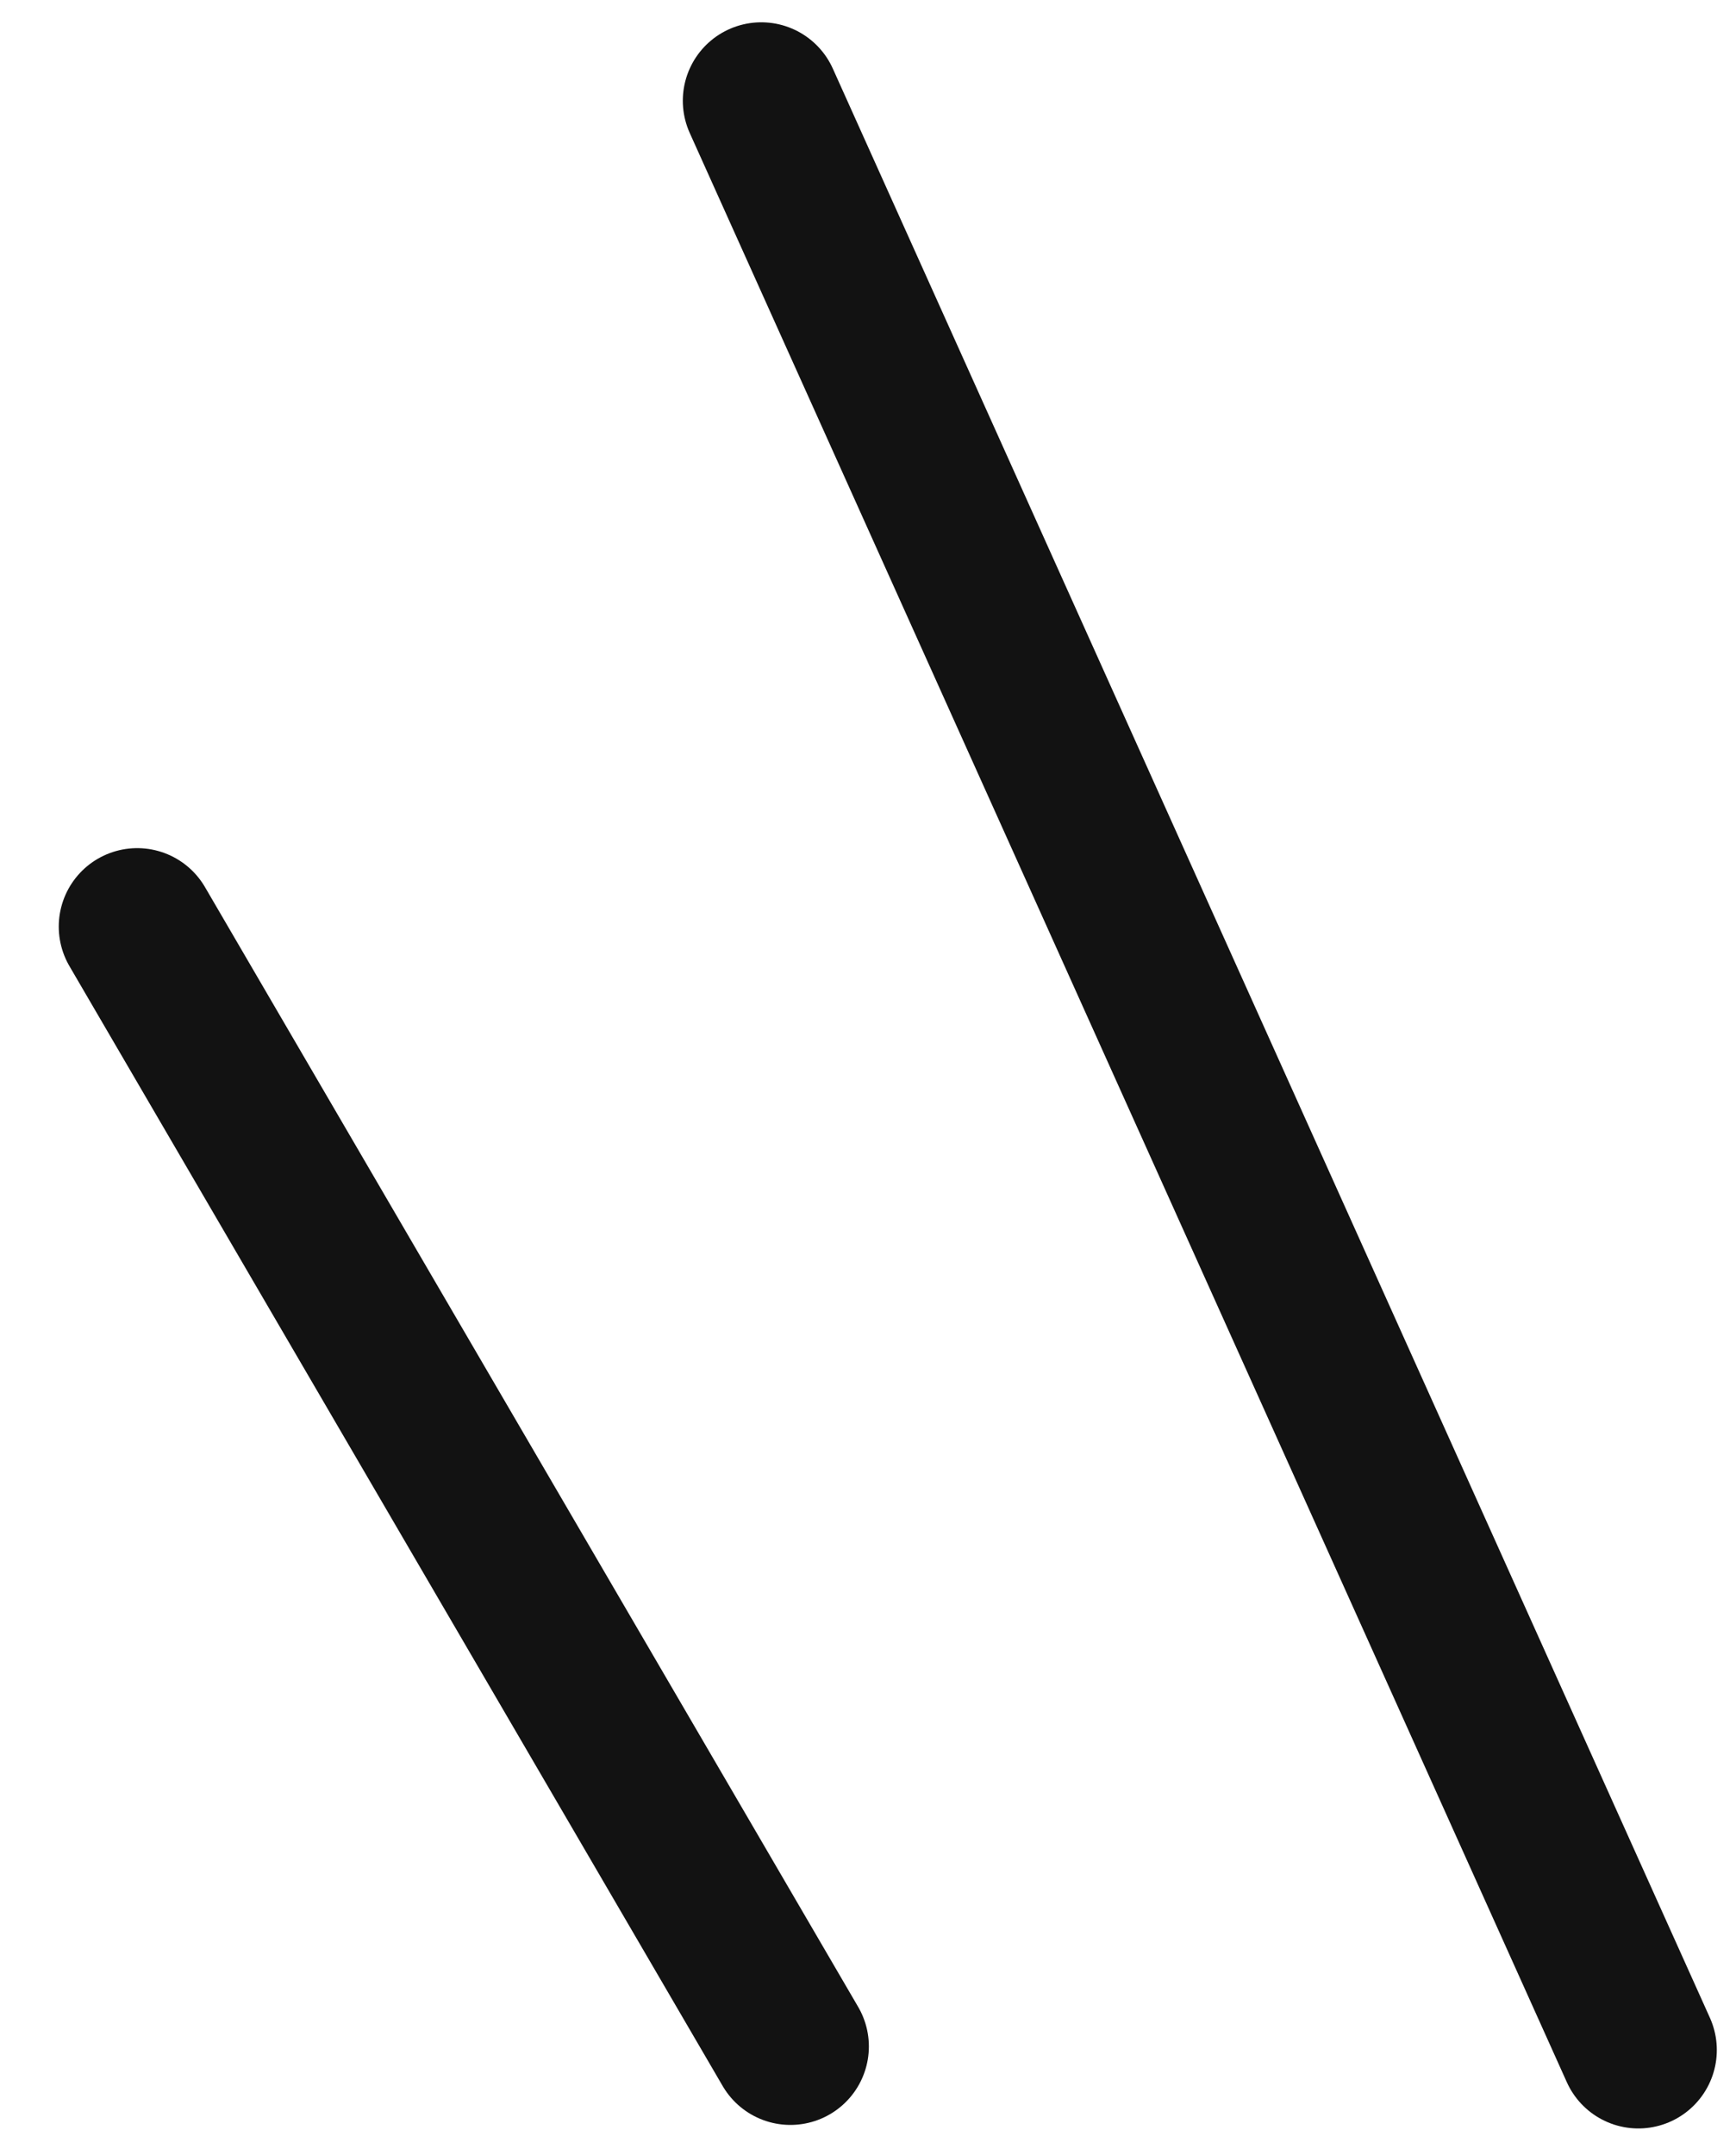 <svg width="29" height="36" viewBox="0 0 29 36" fill="none" xmlns="http://www.w3.org/2000/svg">
<line x1="12.717" y1="1.683" x2="27.369" y2="34.241" stroke="#121212" stroke-width="2.621" stroke-linecap="round"/>
<line x1="2.292" y1="15.477" x2="13.204" y2="34.182" stroke="#121212" stroke-width="2.621" stroke-linecap="round"/>
</svg>
